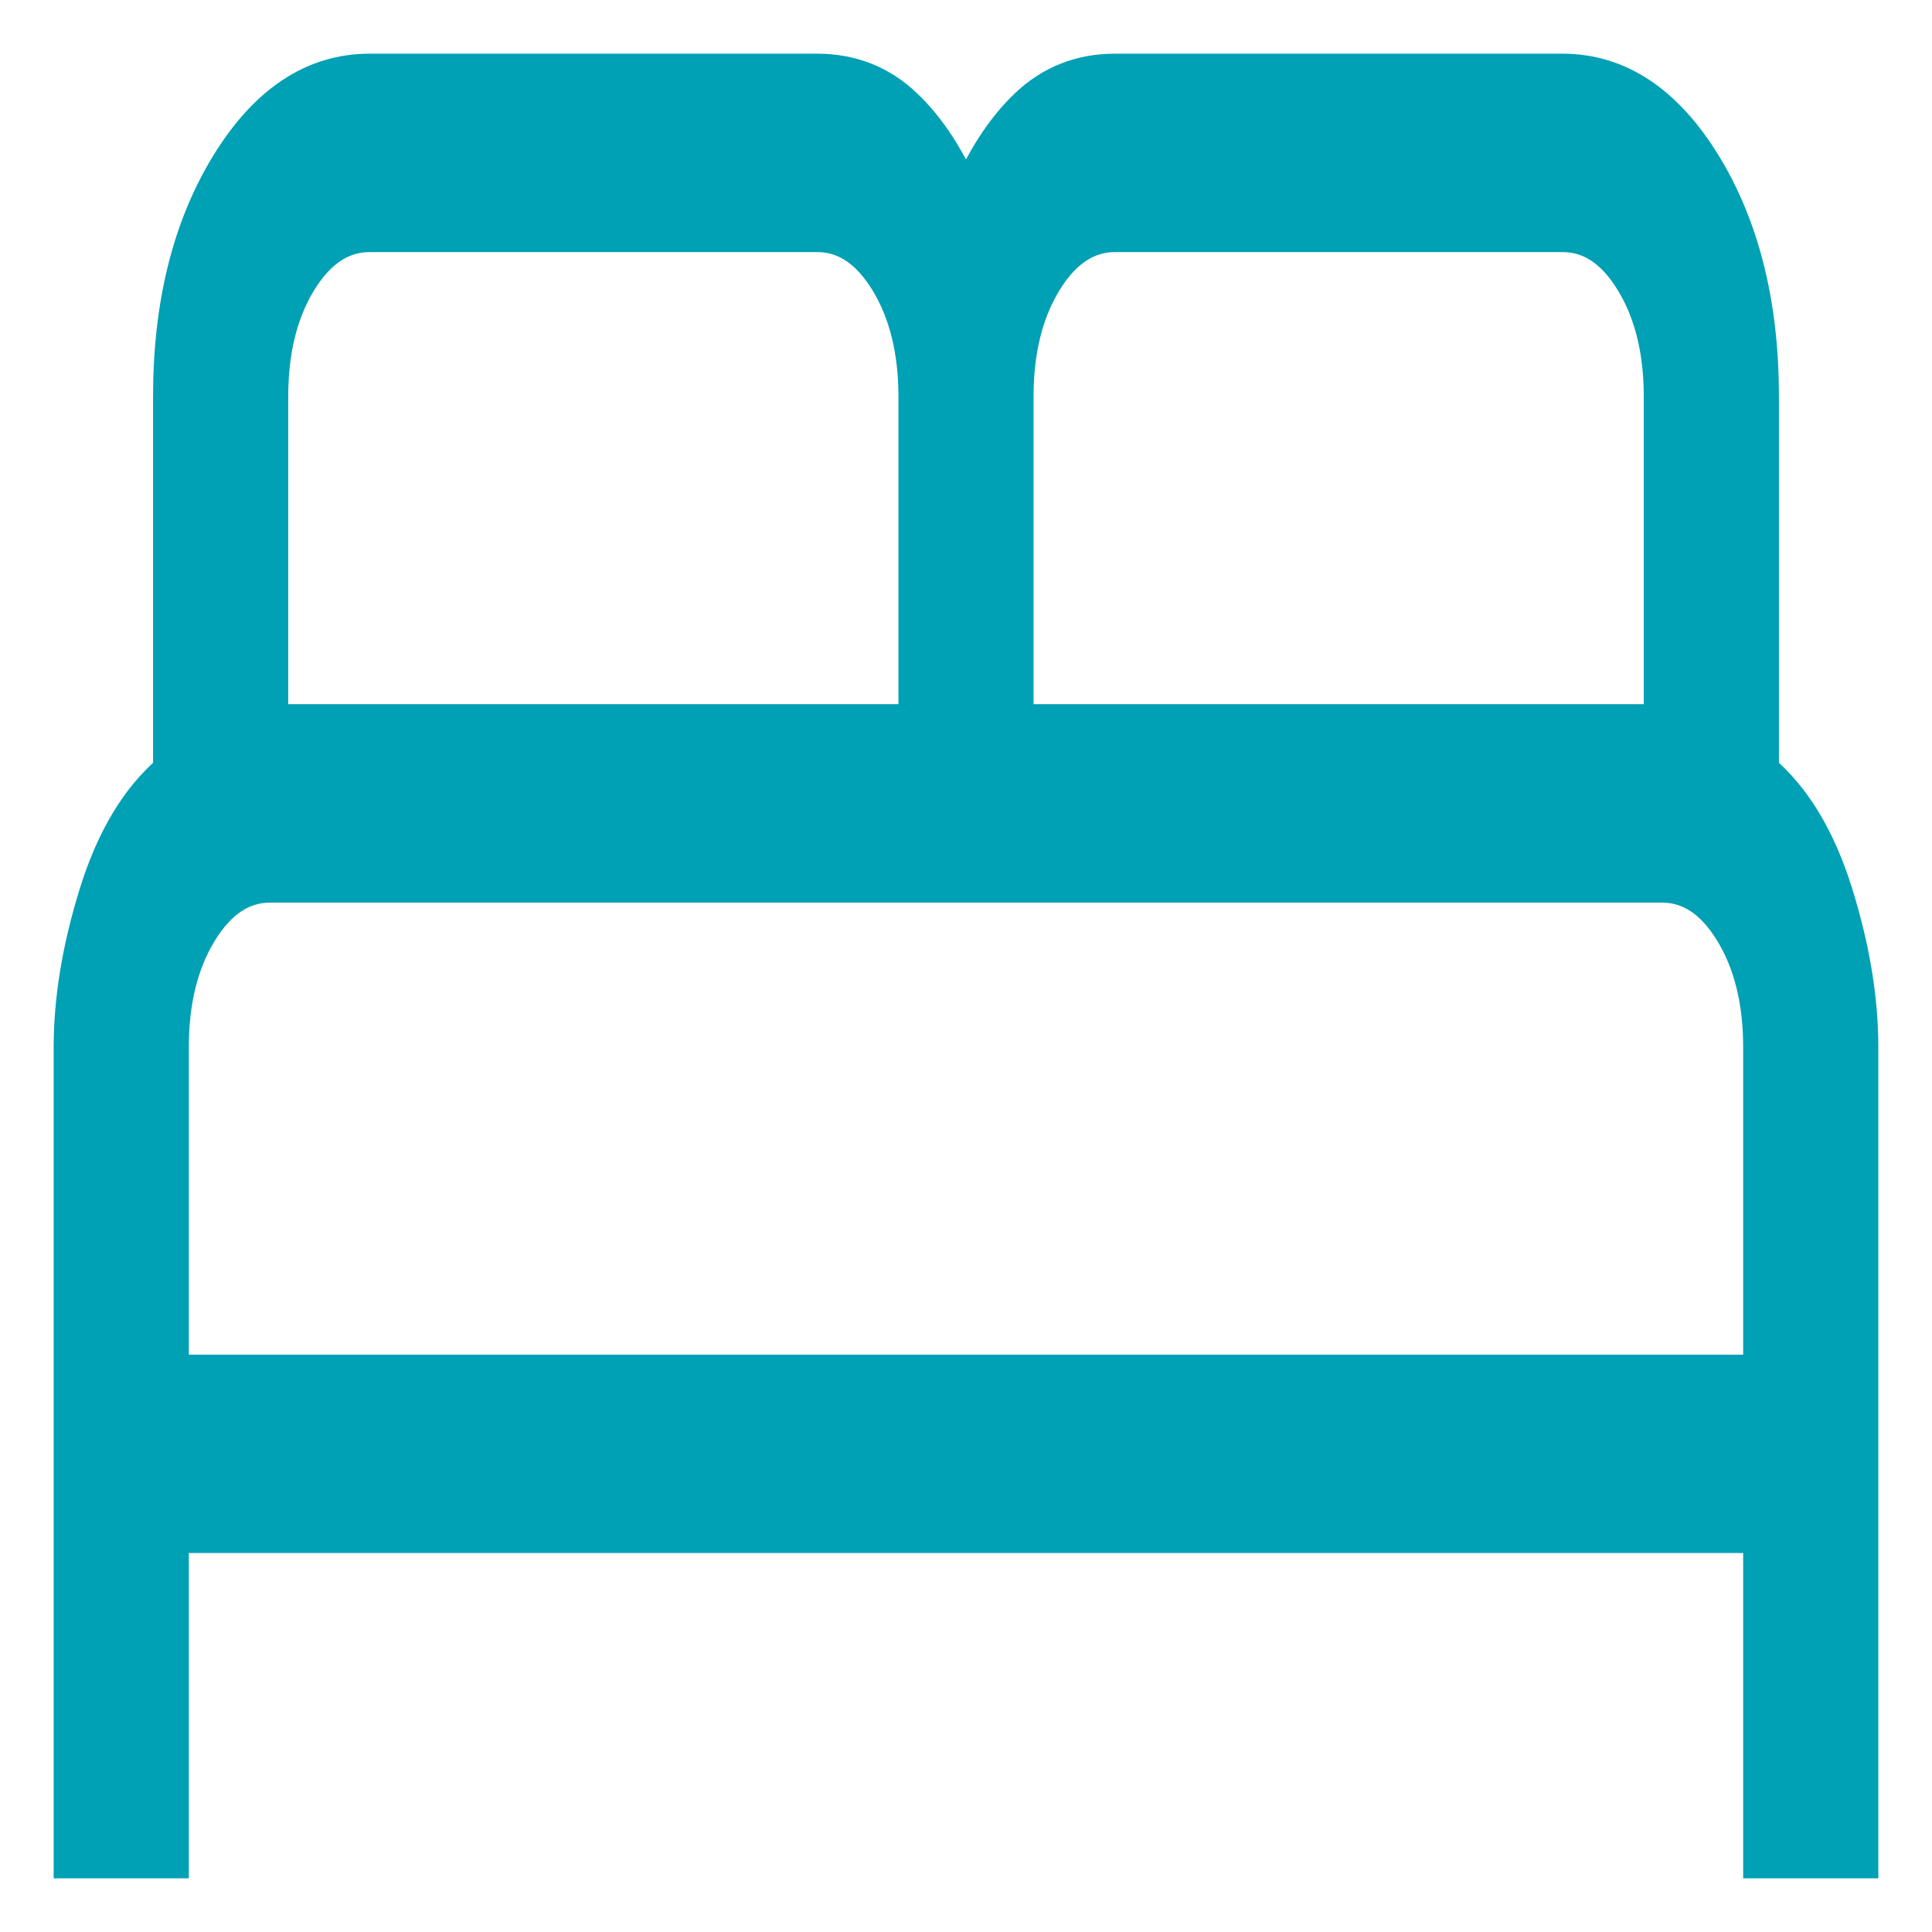 <svg width="27" height="27" viewBox="0 0 27 27" fill="none" xmlns="http://www.w3.org/2000/svg">
<path d="M1 26V14.636C1 13.964 1.119 13.247 1.356 12.486C1.593 11.726 1.937 11.155 2.389 10.773V5.545C2.389 4.264 2.656 3.186 3.19 2.311C3.725 1.437 4.383 1 5.167 1H11.417C11.895 1 12.304 1.161 12.643 1.484C12.981 1.805 13.267 2.25 13.5 2.818C13.733 2.25 14.019 1.805 14.357 1.484C14.696 1.161 15.105 1 15.583 1H21.833C22.617 1 23.276 1.437 23.81 2.311C24.344 3.186 24.611 4.264 24.611 5.545V10.773C25.063 11.155 25.407 11.726 25.644 12.486C25.881 13.247 26 13.964 26 14.636V26H24.611V21.454H2.389V26H1ZM14.194 10.091H23.222V5.545C23.222 4.902 23.089 4.361 22.822 3.925C22.556 3.489 22.226 3.271 21.833 3.273H15.583C15.19 3.273 14.86 3.491 14.593 3.927C14.326 4.364 14.194 4.903 14.194 5.545V10.091ZM3.778 10.091H12.806V5.545C12.806 4.902 12.672 4.361 12.406 3.925C12.139 3.489 11.809 3.271 11.417 3.273H5.167C4.773 3.273 4.443 3.491 4.176 3.927C3.91 4.364 3.777 4.903 3.778 5.545V10.091ZM2.389 19.182H24.611V14.636C24.611 13.992 24.478 13.452 24.211 13.016C23.944 12.579 23.615 12.362 23.222 12.364H3.778C3.384 12.364 3.054 12.582 2.788 13.018C2.521 13.454 2.388 13.994 2.389 14.636V19.182Z" fill="#00A0B5" stroke="#00A0B5" stroke-width="0.5"/>
</svg>
